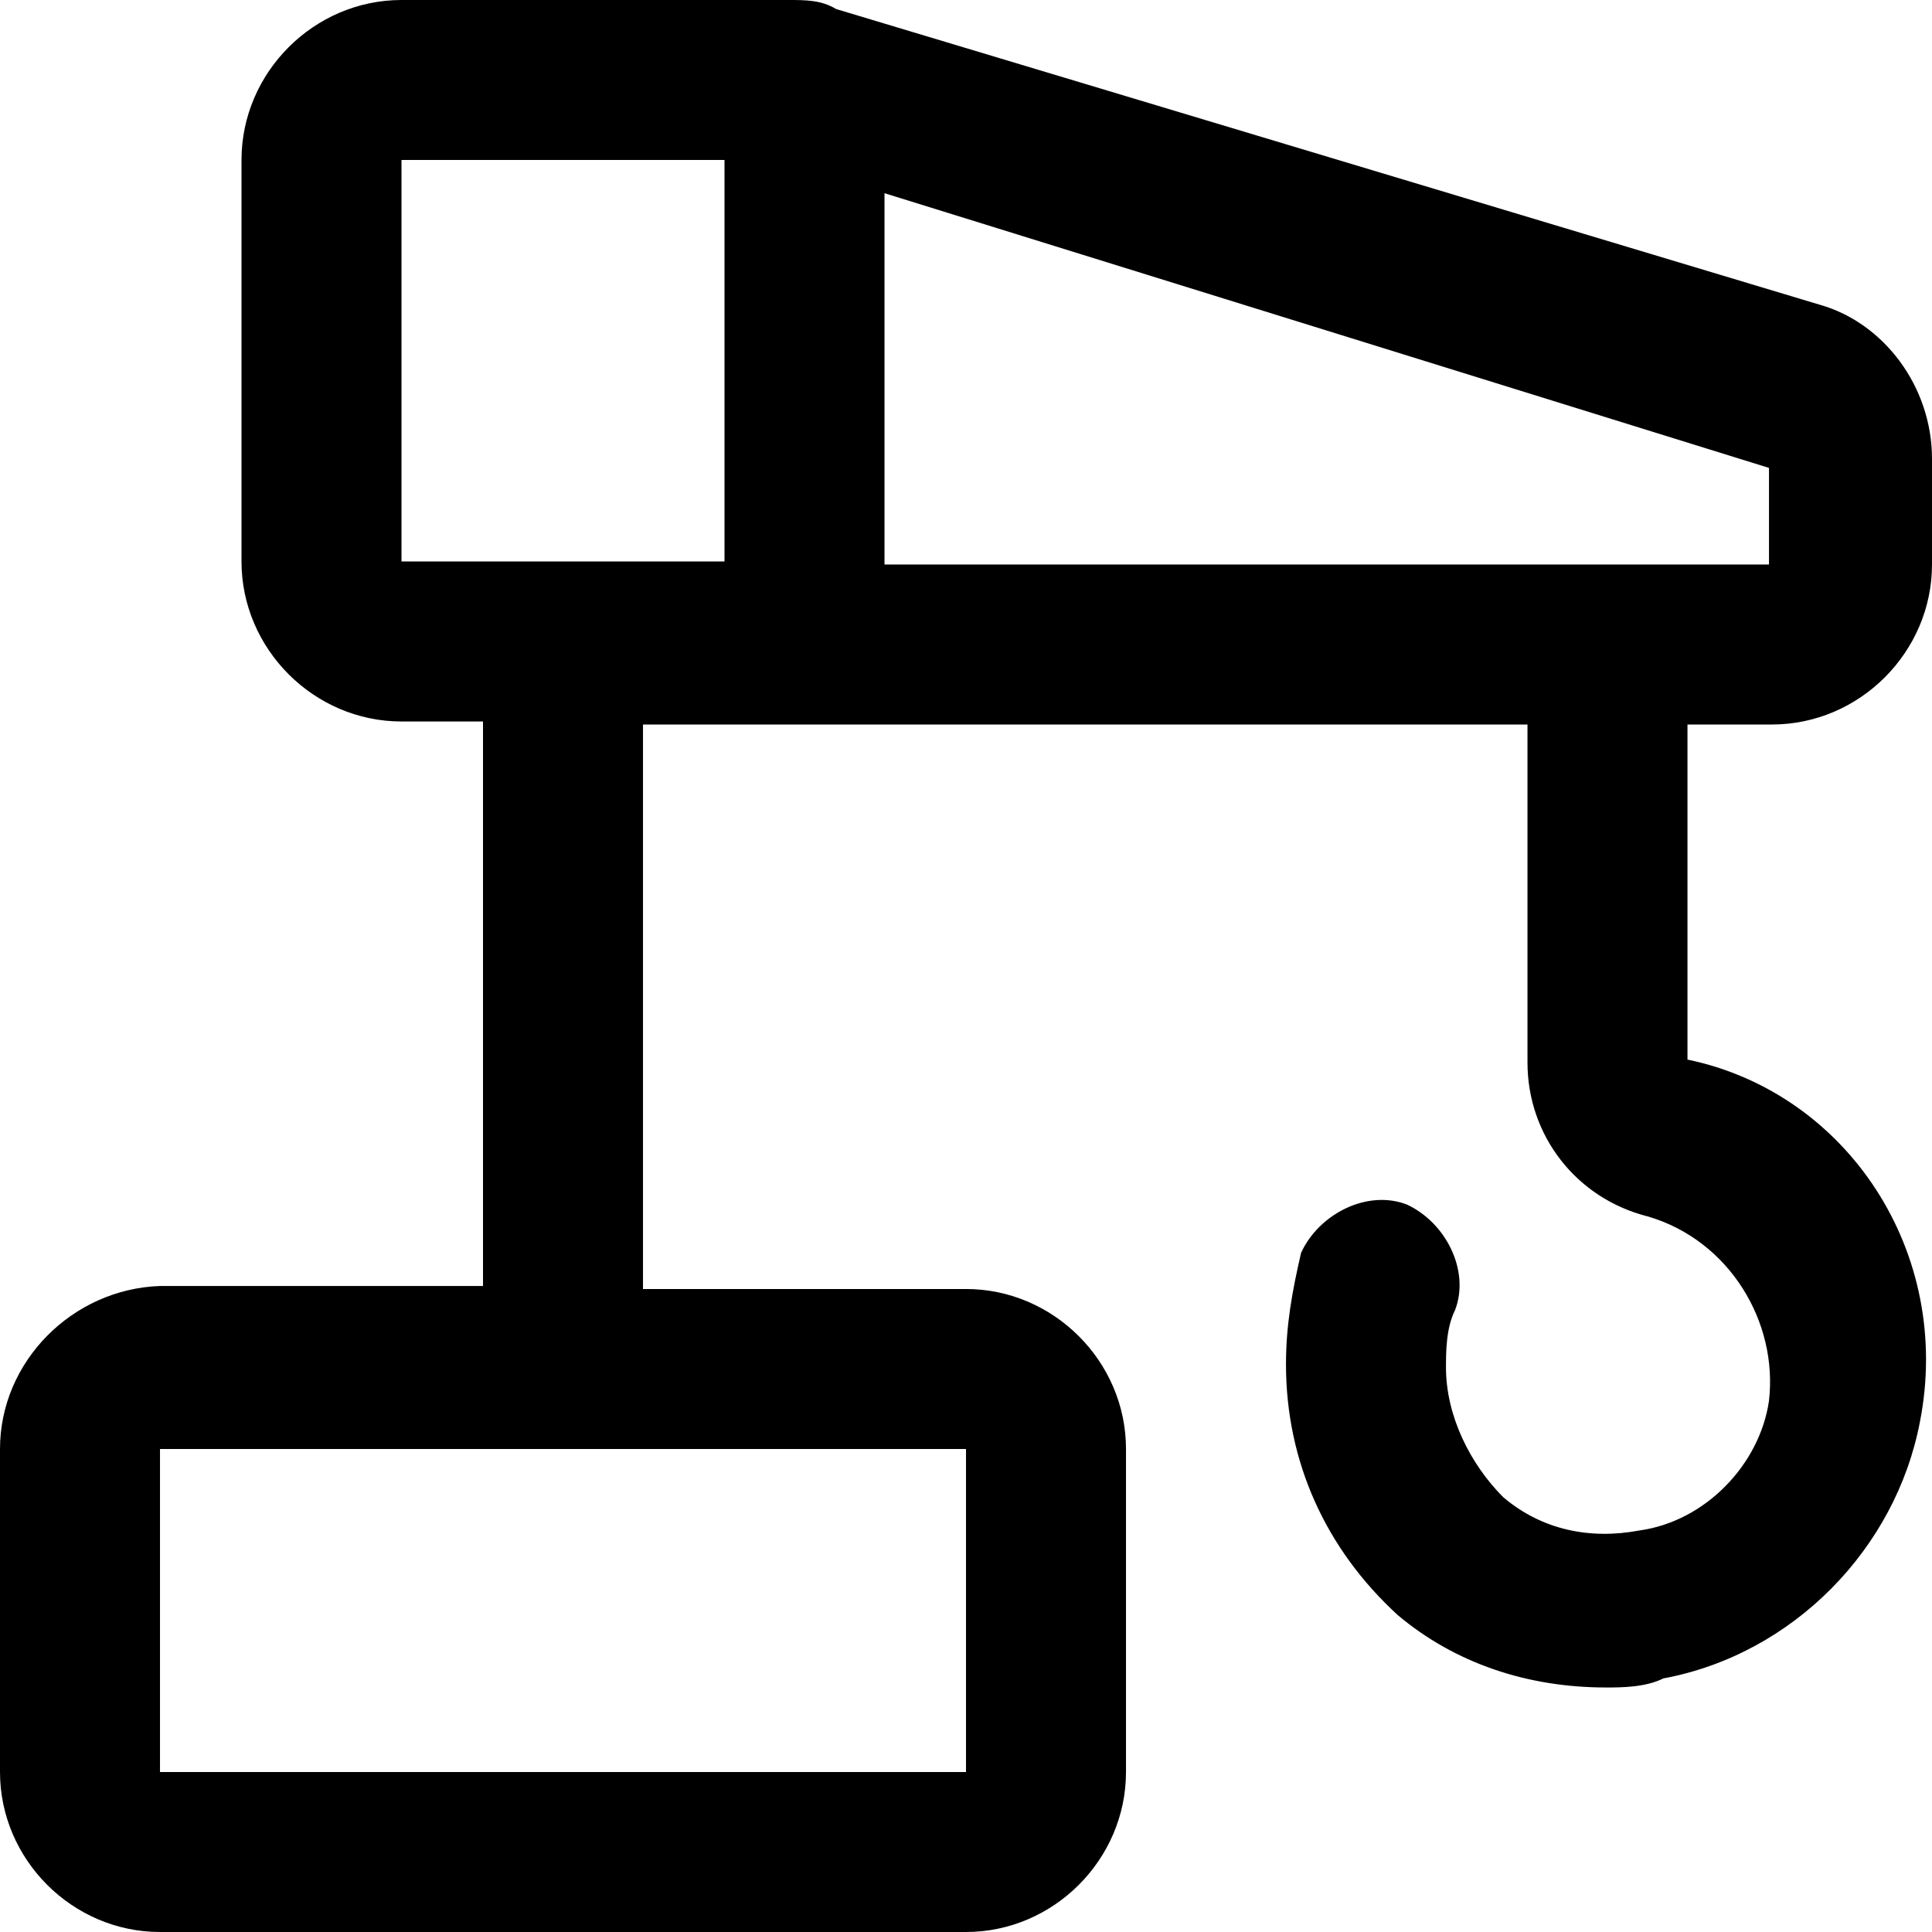 <?xml version="1.0" encoding="utf-8"?>
<!-- Generator: Adobe Illustrator 23.0.0, SVG Export Plug-In . SVG Version: 6.00 Build 0)  -->
<svg version="1.1" id="Layer_1" xmlns="http://www.w3.org/2000/svg" xmlns:xlink="http://www.w3.org/1999/xlink" x="0px" y="0px"
	 viewBox="0 0 64 64" style="enable-background:new 0 0 64 64;" xml:space="preserve">
<path d="M58.7,24c2.9,0,5.3-2.4,5.3-5.3v-3.5c0-2.4-1.6-4.5-3.7-5.1L27.7,0.3C27.2,0,26.7,0,26.1,0H13.3C10.4,0,8,2.4,8,5.3v13.3
	c0,2.9,2.4,5.3,5.3,5.3H16v18.7H5.3C2.4,42.7,0,45.1,0,48v10.7C0,61.6,2.4,64,5.3,64H32c2.9,0,5.3-2.4,5.3-5.3V48
	c0-2.9-2.4-5.3-5.3-5.3H21.3V24h29.3v11.2c0,2.4,1.6,4.5,4,5.1c2.7,0.8,4.3,3.5,4,6.1c-0.3,2.1-2.1,4-4.3,4.3
	c-1.6,0.3-3.2,0-4.5-1.1c-1.1-1.1-1.9-2.7-1.9-4.3c0-0.5,0-1.3,0.3-1.9c0.5-1.3-0.3-2.9-1.6-3.5c-1.3-0.5-2.9,0.3-3.5,1.6
	c-0.3,1.3-0.5,2.4-0.5,3.7c0,3.2,1.3,6.1,3.7,8.3c1.9,1.6,4.3,2.4,6.9,2.4c0.5,0,1.3,0,1.9-0.3c4.3-0.8,7.7-4.3,8.5-8.5
	c1.1-5.6-2.4-10.9-7.7-12V24H58.7z M32,58.7H5.3V48H32V58.7z M58.7,18.7H29.3V6.4l29.3,9.1V18.7z M13.3,5.3H24v13.3H13.3V5.3z"/>
</svg>
